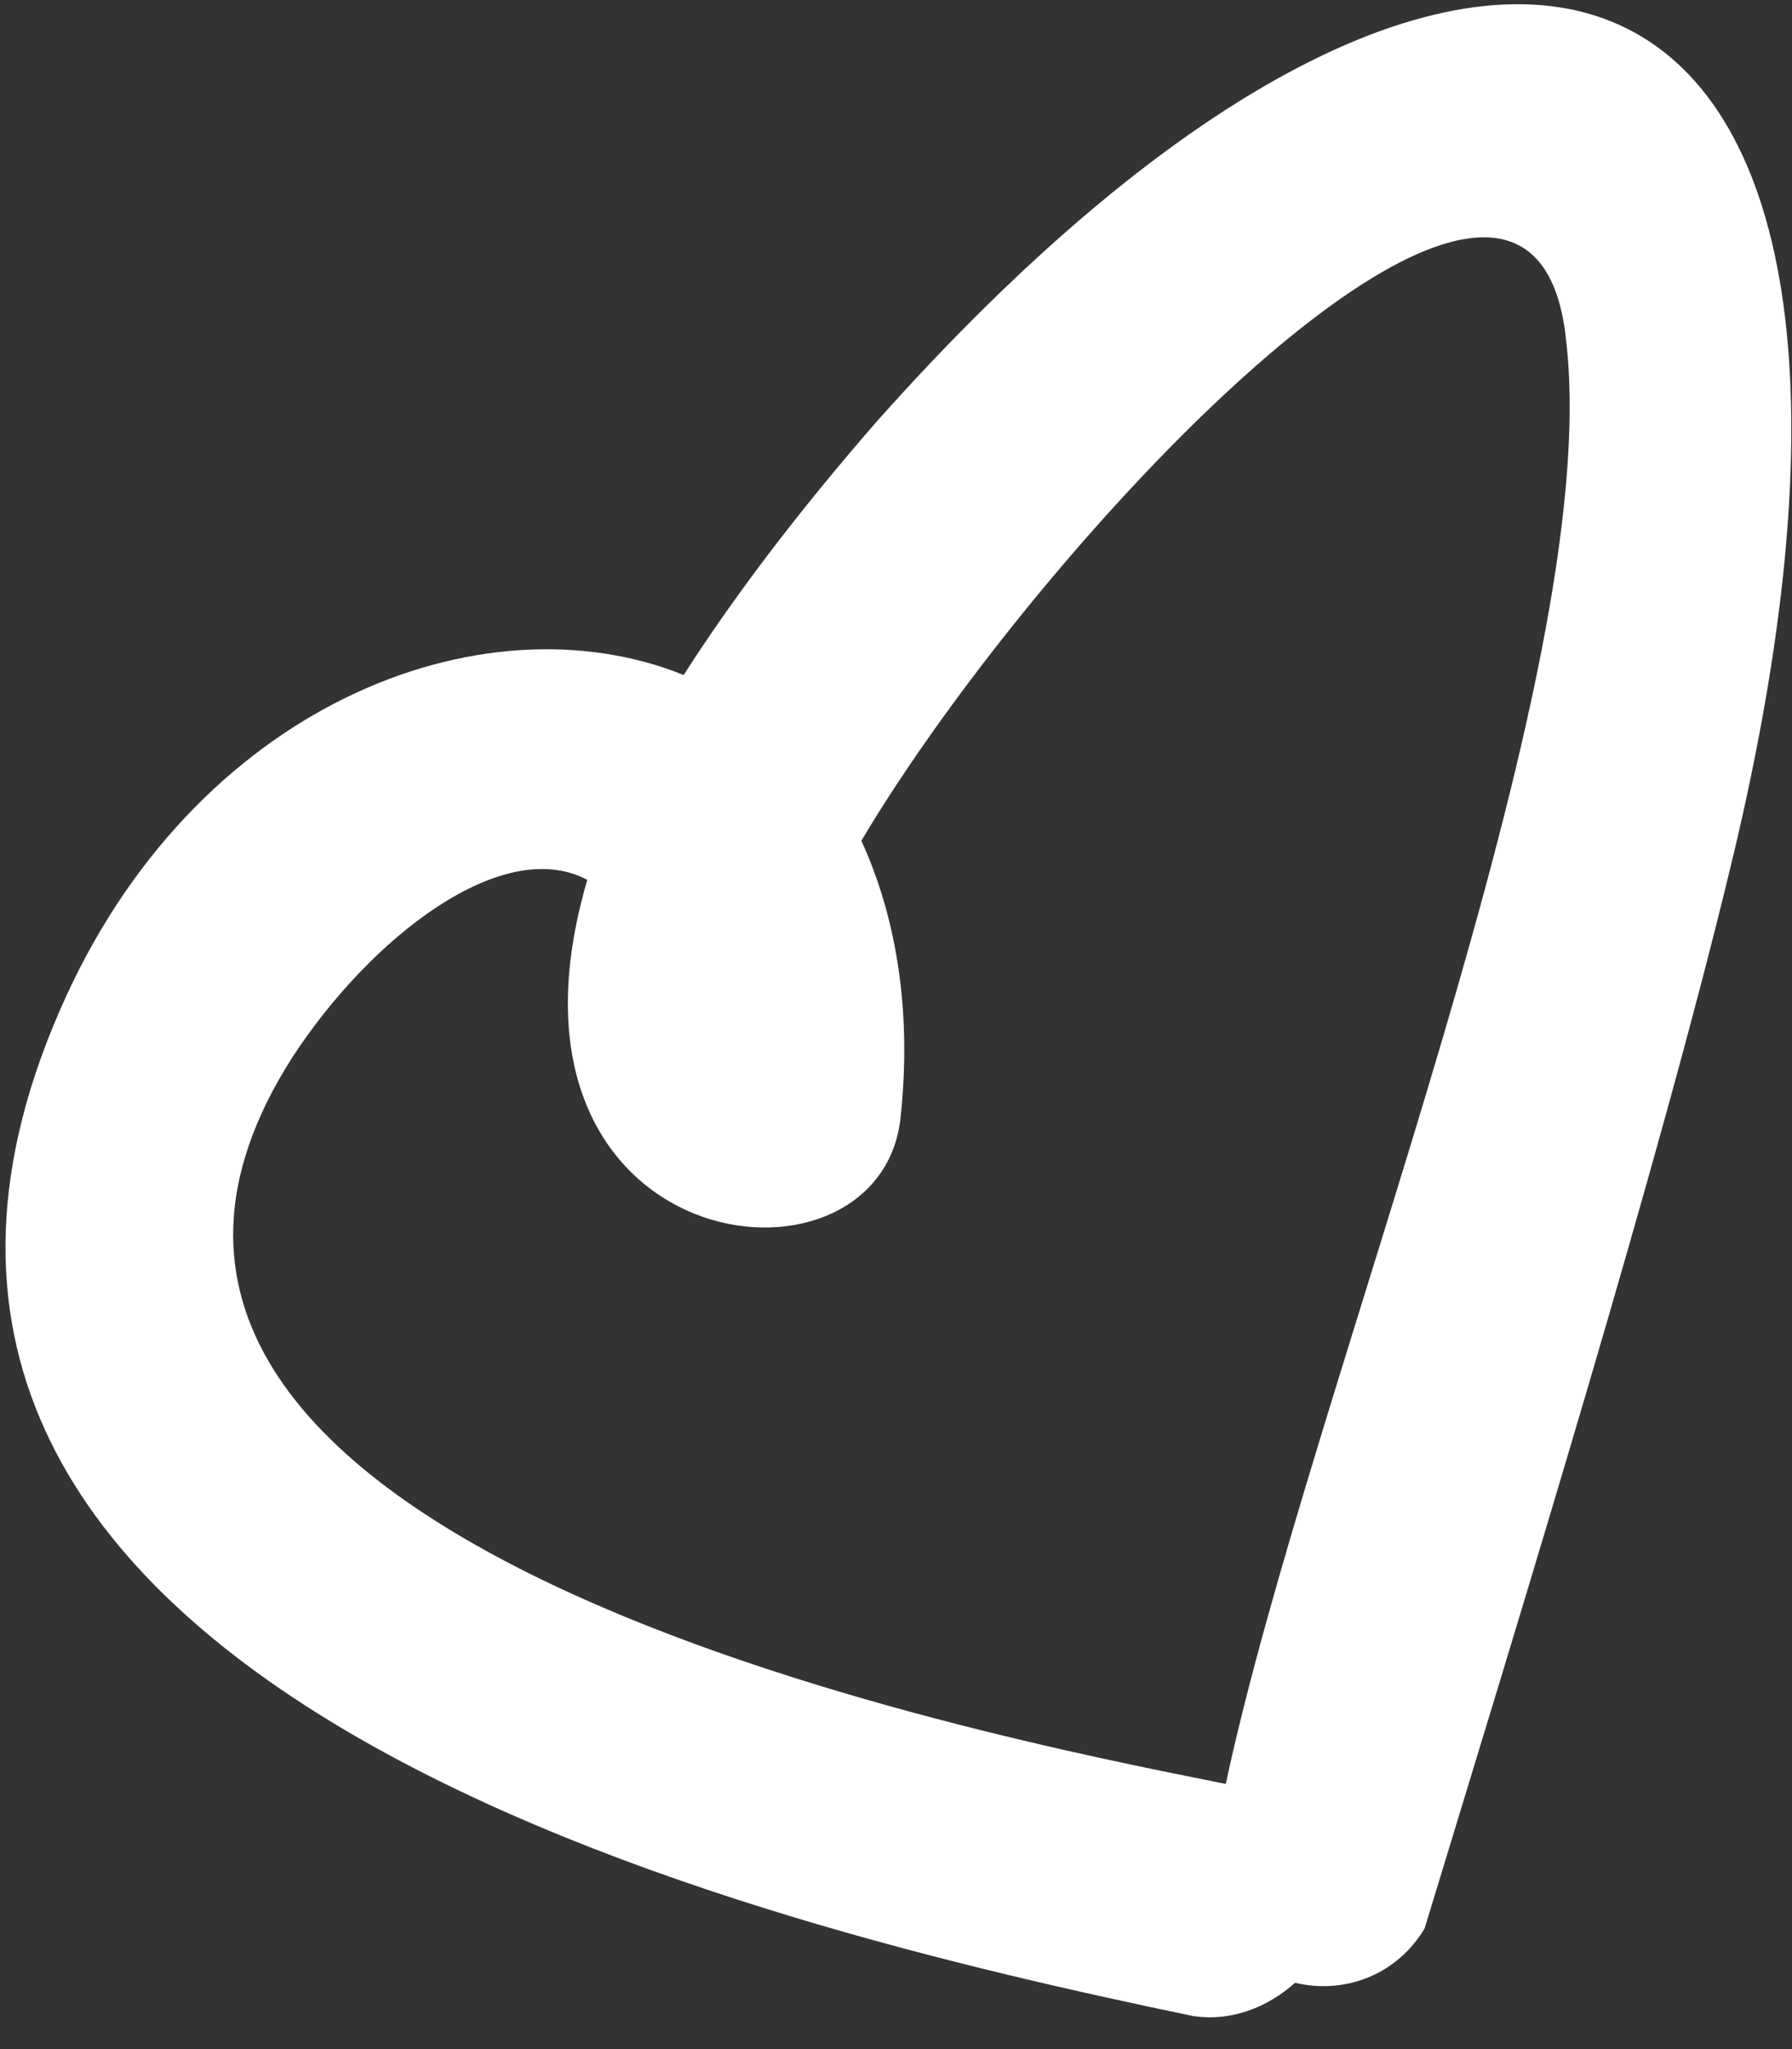 <?xml version="1.0" encoding="UTF-8"?> <!-- Generator: Adobe Illustrator 22.0.1, SVG Export Plug-In . SVG Version: 6.00 Build 0) --> <svg xmlns="http://www.w3.org/2000/svg" xmlns:xlink="http://www.w3.org/1999/xlink" id="Слой_1" x="0px" y="0px" viewBox="0 0 59.5 68" style="enable-background:new 0 0 59.5 68;" xml:space="preserve"><rect x="0" y="0" width="59.5" height="68" fill="#333333" stroke="none"/> <style type="text/css"> .st0{fill-rule:evenodd;clip-rule:evenodd;fill:#FFFFFF;} </style> <path class="st0" d="M28.6,27.9c1.1,2.4,1.7,5.5,1.3,9.2c-0.7,6.4-14.1,4.7-10.4-7.9c-2.8-1.5-7.2,1.9-9.8,5.9 c-10.3,16.1,23,22.5,31,24.1l0,0C43.5,46.1,53.3,22.4,52,11.3C50.9,0.5,34.6,17.8,28.6,27.9 M39.6,66.9C25.2,63.9-7.9,56.1,2,33.5 c4.4-10.1,14-13.8,20.7-11.1c1.6-2.5,3.7-5.3,6.4-8.4C49.3-8.7,65.2-3.3,57.5,28.6c-2.4,10-7,24.9-10.2,35.4 c-0.9,1.5-2.6,2.2-4.3,1.8C42.1,66.6,40.9,67.1,39.6,66.9z"></path> </svg> 